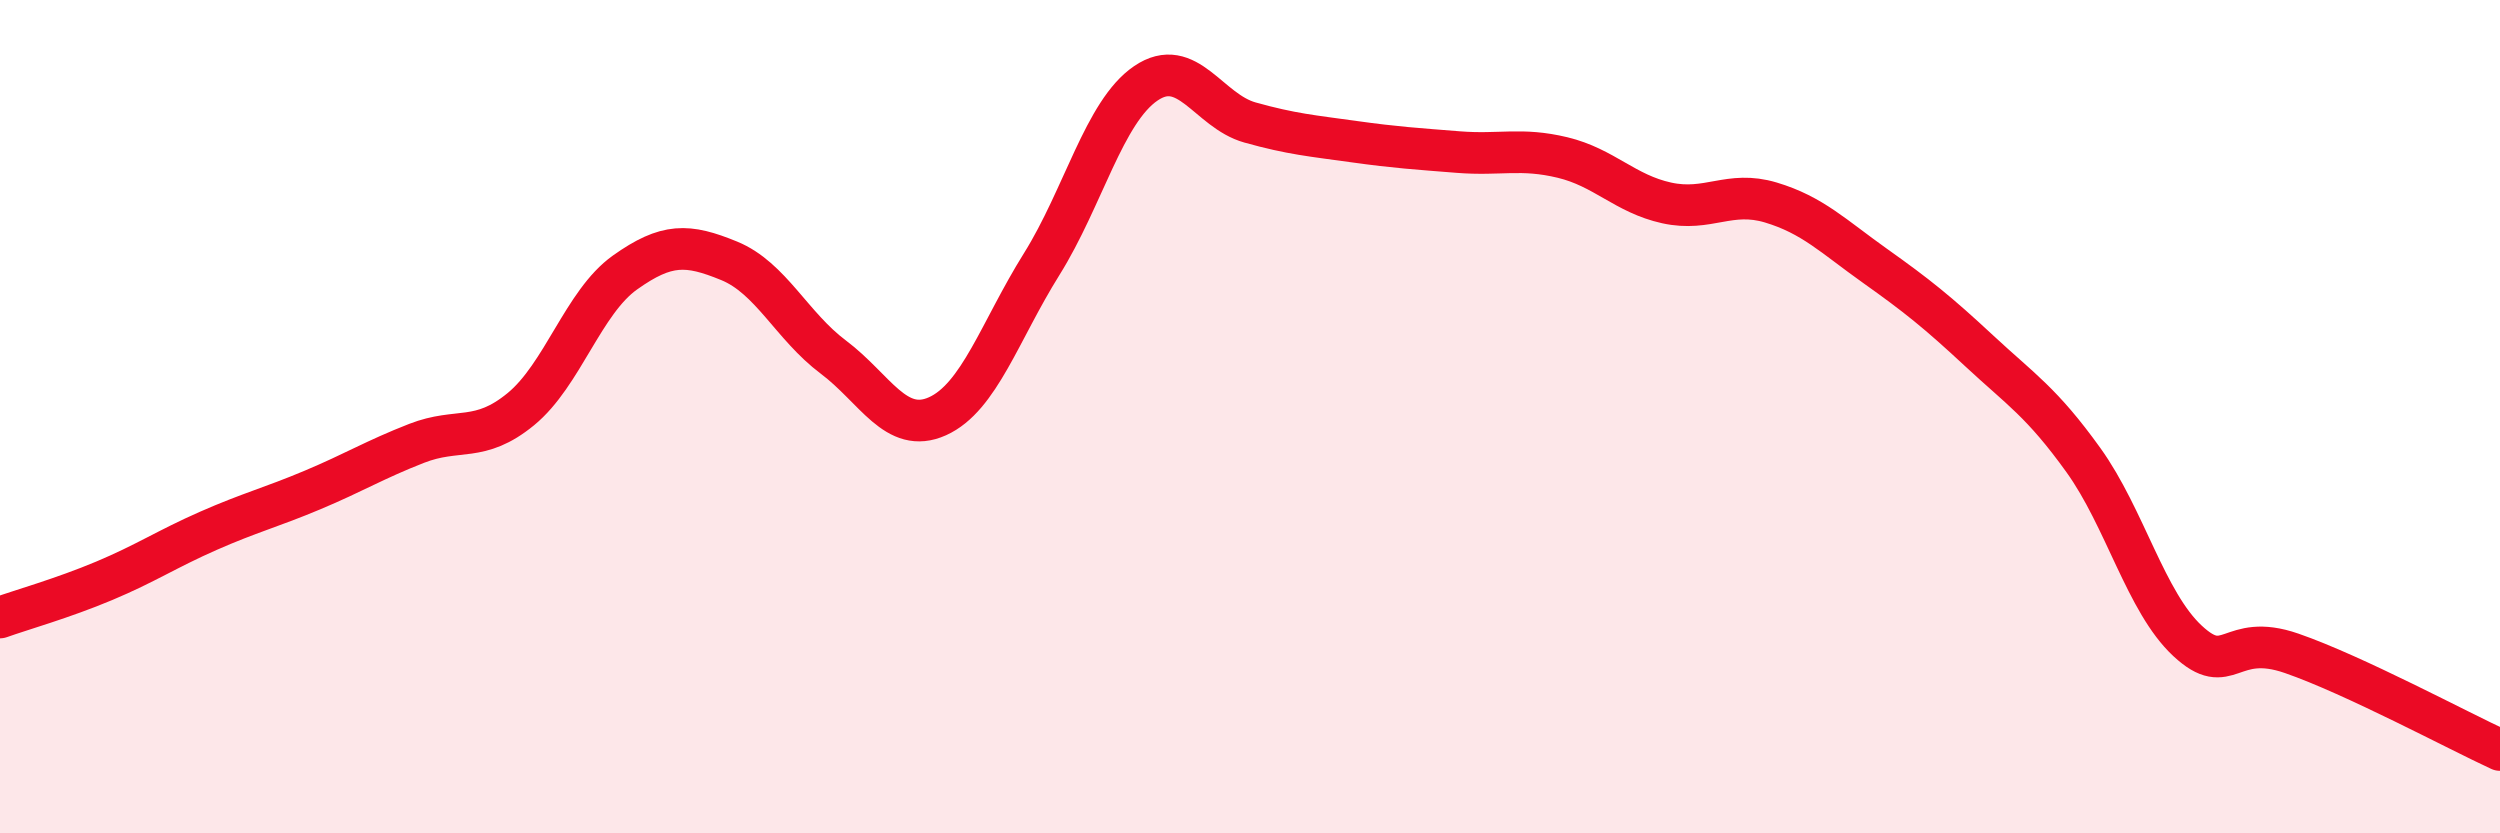 
    <svg width="60" height="20" viewBox="0 0 60 20" xmlns="http://www.w3.org/2000/svg">
      <path
        d="M 0,14.82 C 0.5,14.64 1.5,14.36 2.5,13.94 C 3.5,13.52 4,13.18 5,12.74 C 6,12.3 6.5,12.18 7.5,11.76 C 8.5,11.34 9,11.03 10,10.64 C 11,10.25 11.5,10.64 12.5,9.82 C 13.5,9 14,7.25 15,6.54 C 16,5.83 16.5,5.85 17.5,6.26 C 18.5,6.67 19,7.82 20,8.57 C 21,9.32 21.5,10.44 22.5,9.99 C 23.5,9.54 24,7.94 25,6.34 C 26,4.74 26.5,2.68 27.5,2 C 28.5,1.32 29,2.66 30,2.94 C 31,3.22 31.5,3.26 32.5,3.4 C 33.5,3.54 34,3.57 35,3.65 C 36,3.73 36.5,3.54 37.5,3.78 C 38.5,4.02 39,4.65 40,4.87 C 41,5.09 41.5,4.56 42.5,4.86 C 43.5,5.16 44,5.67 45,6.38 C 46,7.09 46.5,7.49 47.5,8.42 C 48.5,9.35 49,9.65 50,11.04 C 51,12.43 51.5,14.45 52.5,15.38 C 53.5,16.31 53.5,15.16 55,15.68 C 56.5,16.2 59,17.54 60,18L60 20L0 20Z"
        fill="#EB0A25"
        opacity="0.1"
        stroke-linecap="round"
        stroke-linejoin="round"
      />
      <path
        d="M 0,14.82 C 0.5,14.64 1.5,14.36 2.5,13.94 C 3.5,13.52 4,13.18 5,12.74 C 6,12.3 6.5,12.18 7.5,11.76 C 8.5,11.34 9,11.03 10,10.64 C 11,10.25 11.5,10.64 12.5,9.82 C 13.5,9 14,7.25 15,6.54 C 16,5.83 16.5,5.85 17.5,6.26 C 18.5,6.67 19,7.82 20,8.57 C 21,9.32 21.5,10.44 22.5,9.99 C 23.5,9.54 24,7.94 25,6.34 C 26,4.74 26.5,2.68 27.5,2 C 28.5,1.32 29,2.66 30,2.94 C 31,3.22 31.5,3.26 32.5,3.4 C 33.5,3.54 34,3.57 35,3.65 C 36,3.73 36.5,3.54 37.5,3.78 C 38.5,4.02 39,4.65 40,4.87 C 41,5.09 41.5,4.56 42.5,4.86 C 43.5,5.16 44,5.67 45,6.38 C 46,7.09 46.5,7.49 47.5,8.42 C 48.5,9.35 49,9.65 50,11.04 C 51,12.43 51.5,14.45 52.5,15.38 C 53.5,16.31 53.5,15.16 55,15.68 C 56.5,16.2 59,17.54 60,18"
        stroke="#EB0A25"
        stroke-width="1"
        fill="none"
        stroke-linecap="round"
        stroke-linejoin="round"
      />
    </svg>
  